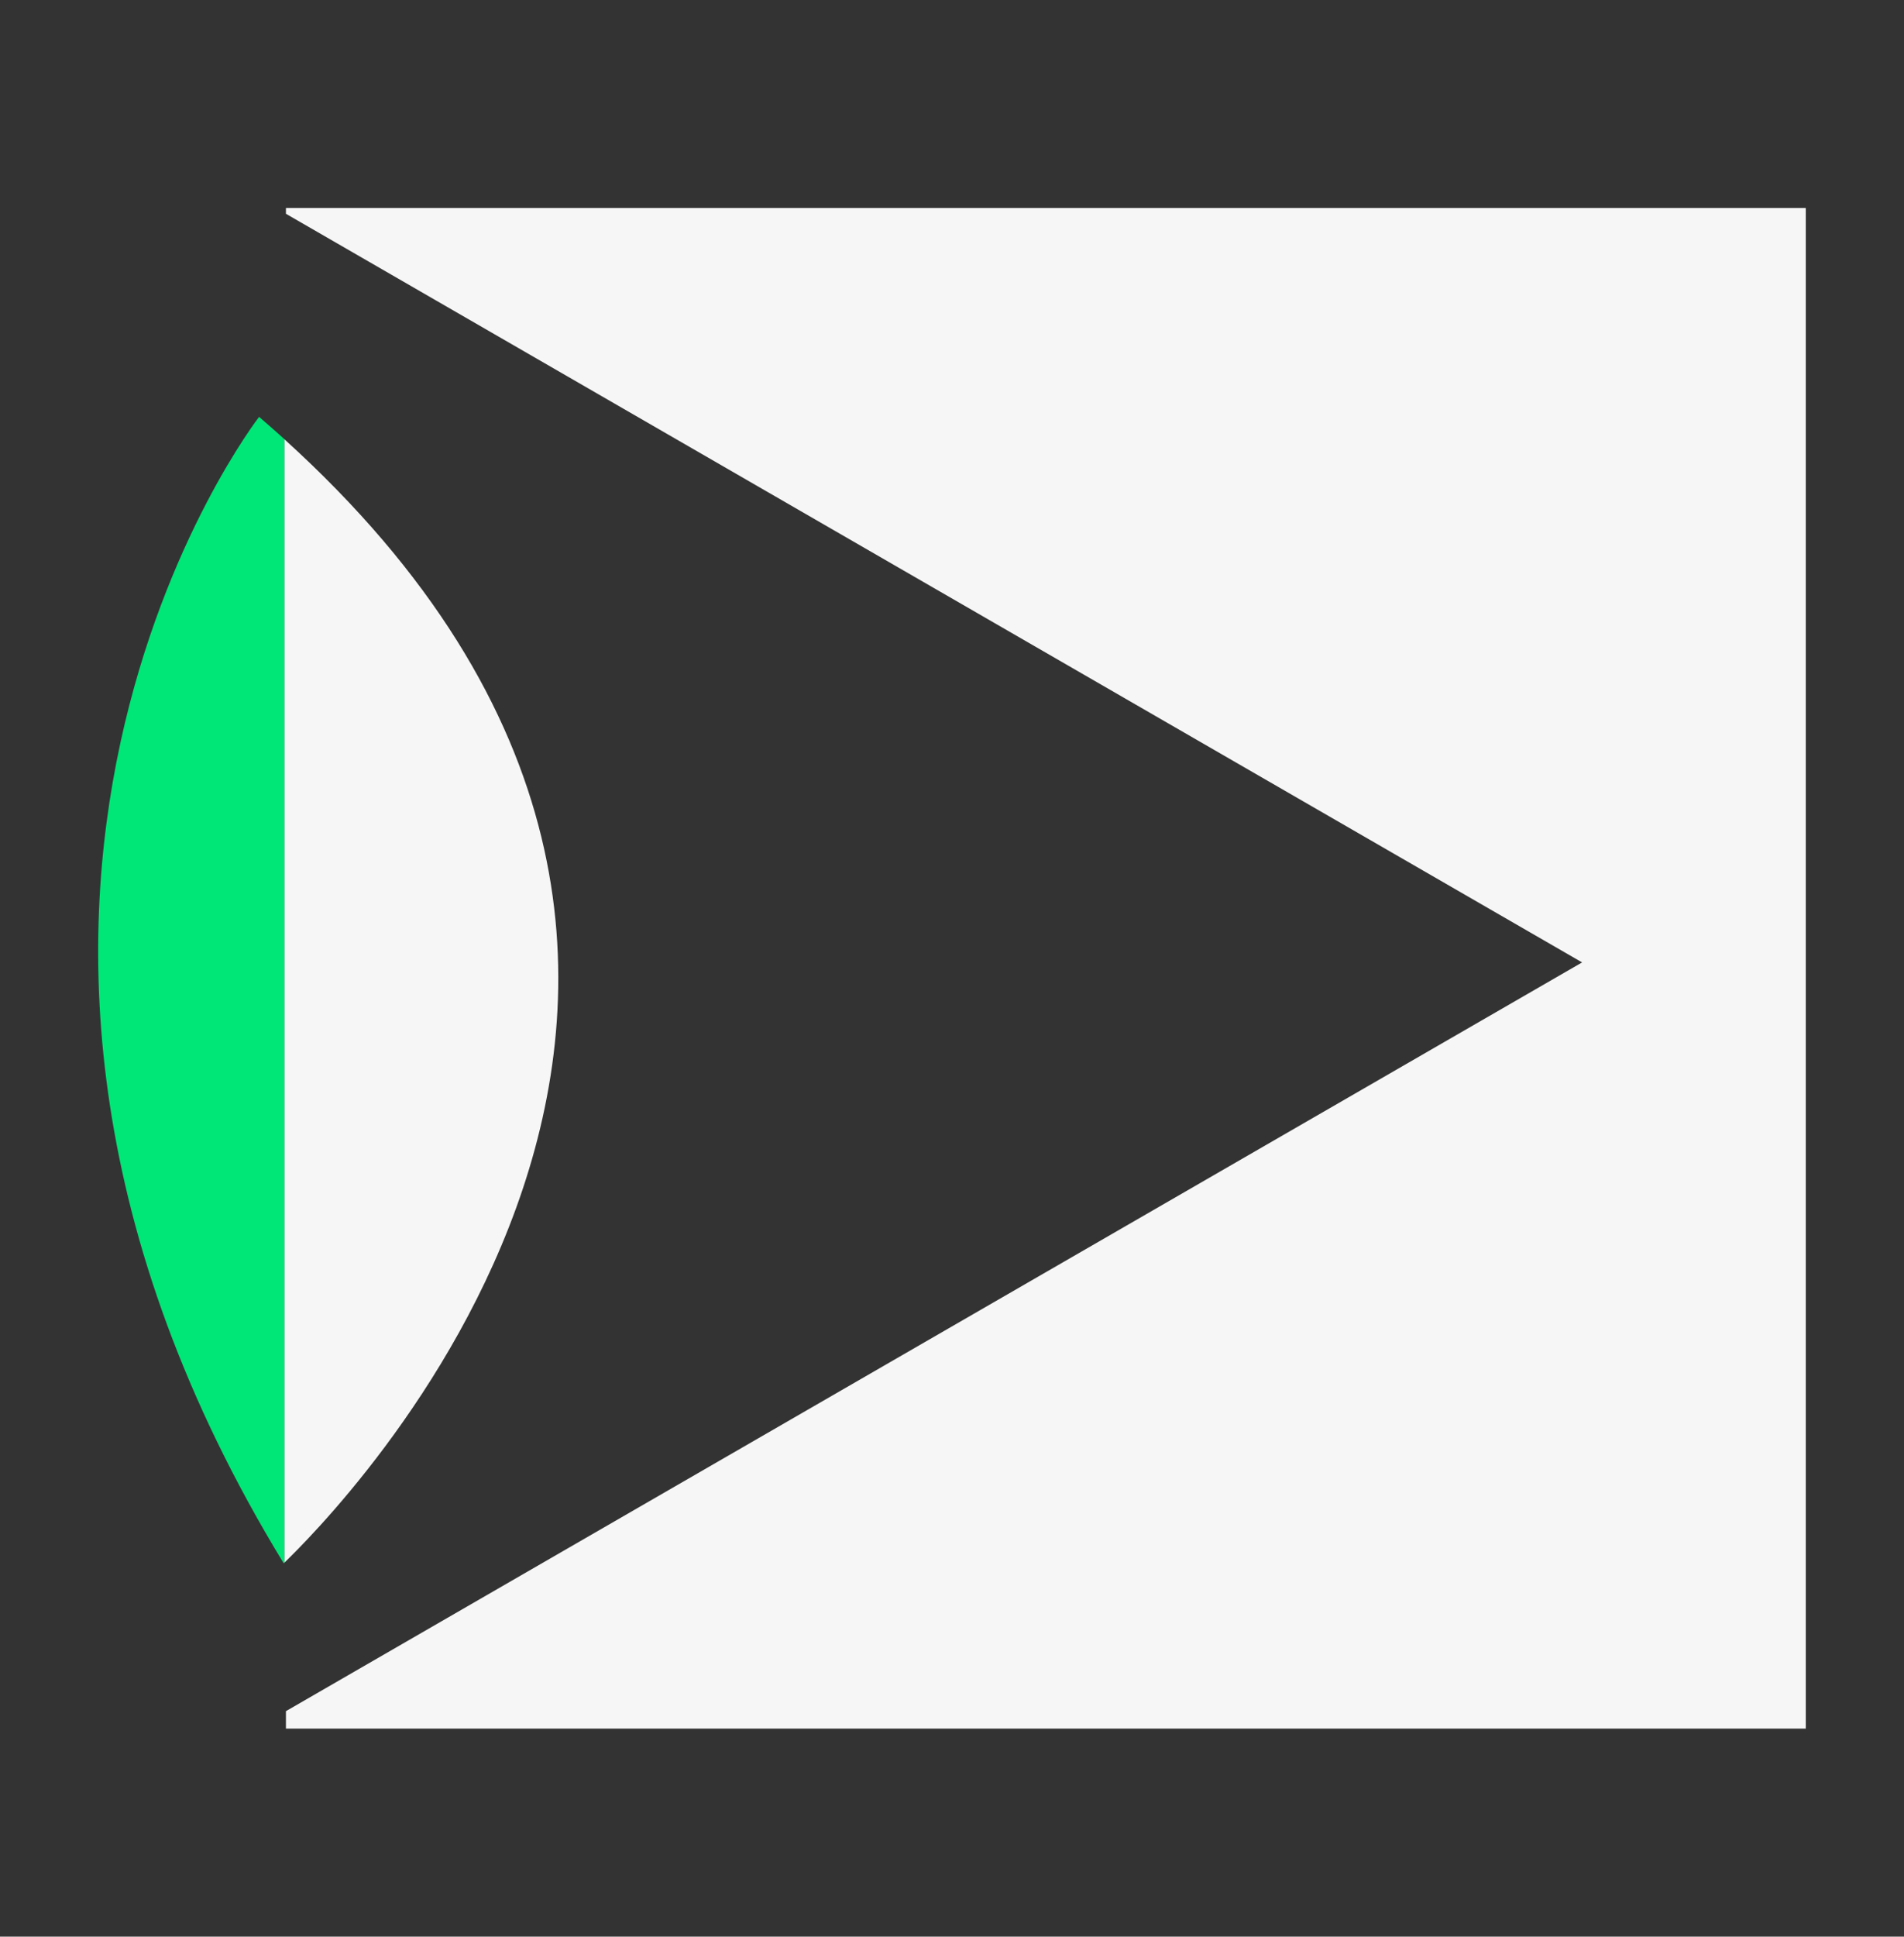 <?xml version="1.0" encoding="UTF-8"?>
<svg id="Calque_1" data-name="Calque 1" xmlns="http://www.w3.org/2000/svg" viewBox="0 0 171 173.84">
  <rect x="0" y="0" width="171" height="173.84" fill="#333333" stroke="none"/>
  <defs>
    <style>
      .cls-1 {
        fill: #f6f6f6;
      }

      .cls-2 {
        fill: #00e677;
      }
    </style>
  </defs>
  <path class="cls-1" d="M25.53,39.42v100.86c3.62-3.51,53.52-52.42,0-100.86Z"/>
  <g>
    <polyline class="cls-1" points="162.18 18.67 25.68 18.67 25.68 19.19 142.09 86.39 25.68 153.6 25.68 155.17 162.18 155.17"/>
    <path class="cls-2" d="M23.27,37.42s-33.95,43.7,2.21,102.91c.01-.01.04-.04.06-.06V39.42c-.74-.67-1.49-1.33-2.27-2Z"/>
  </g>
</svg>